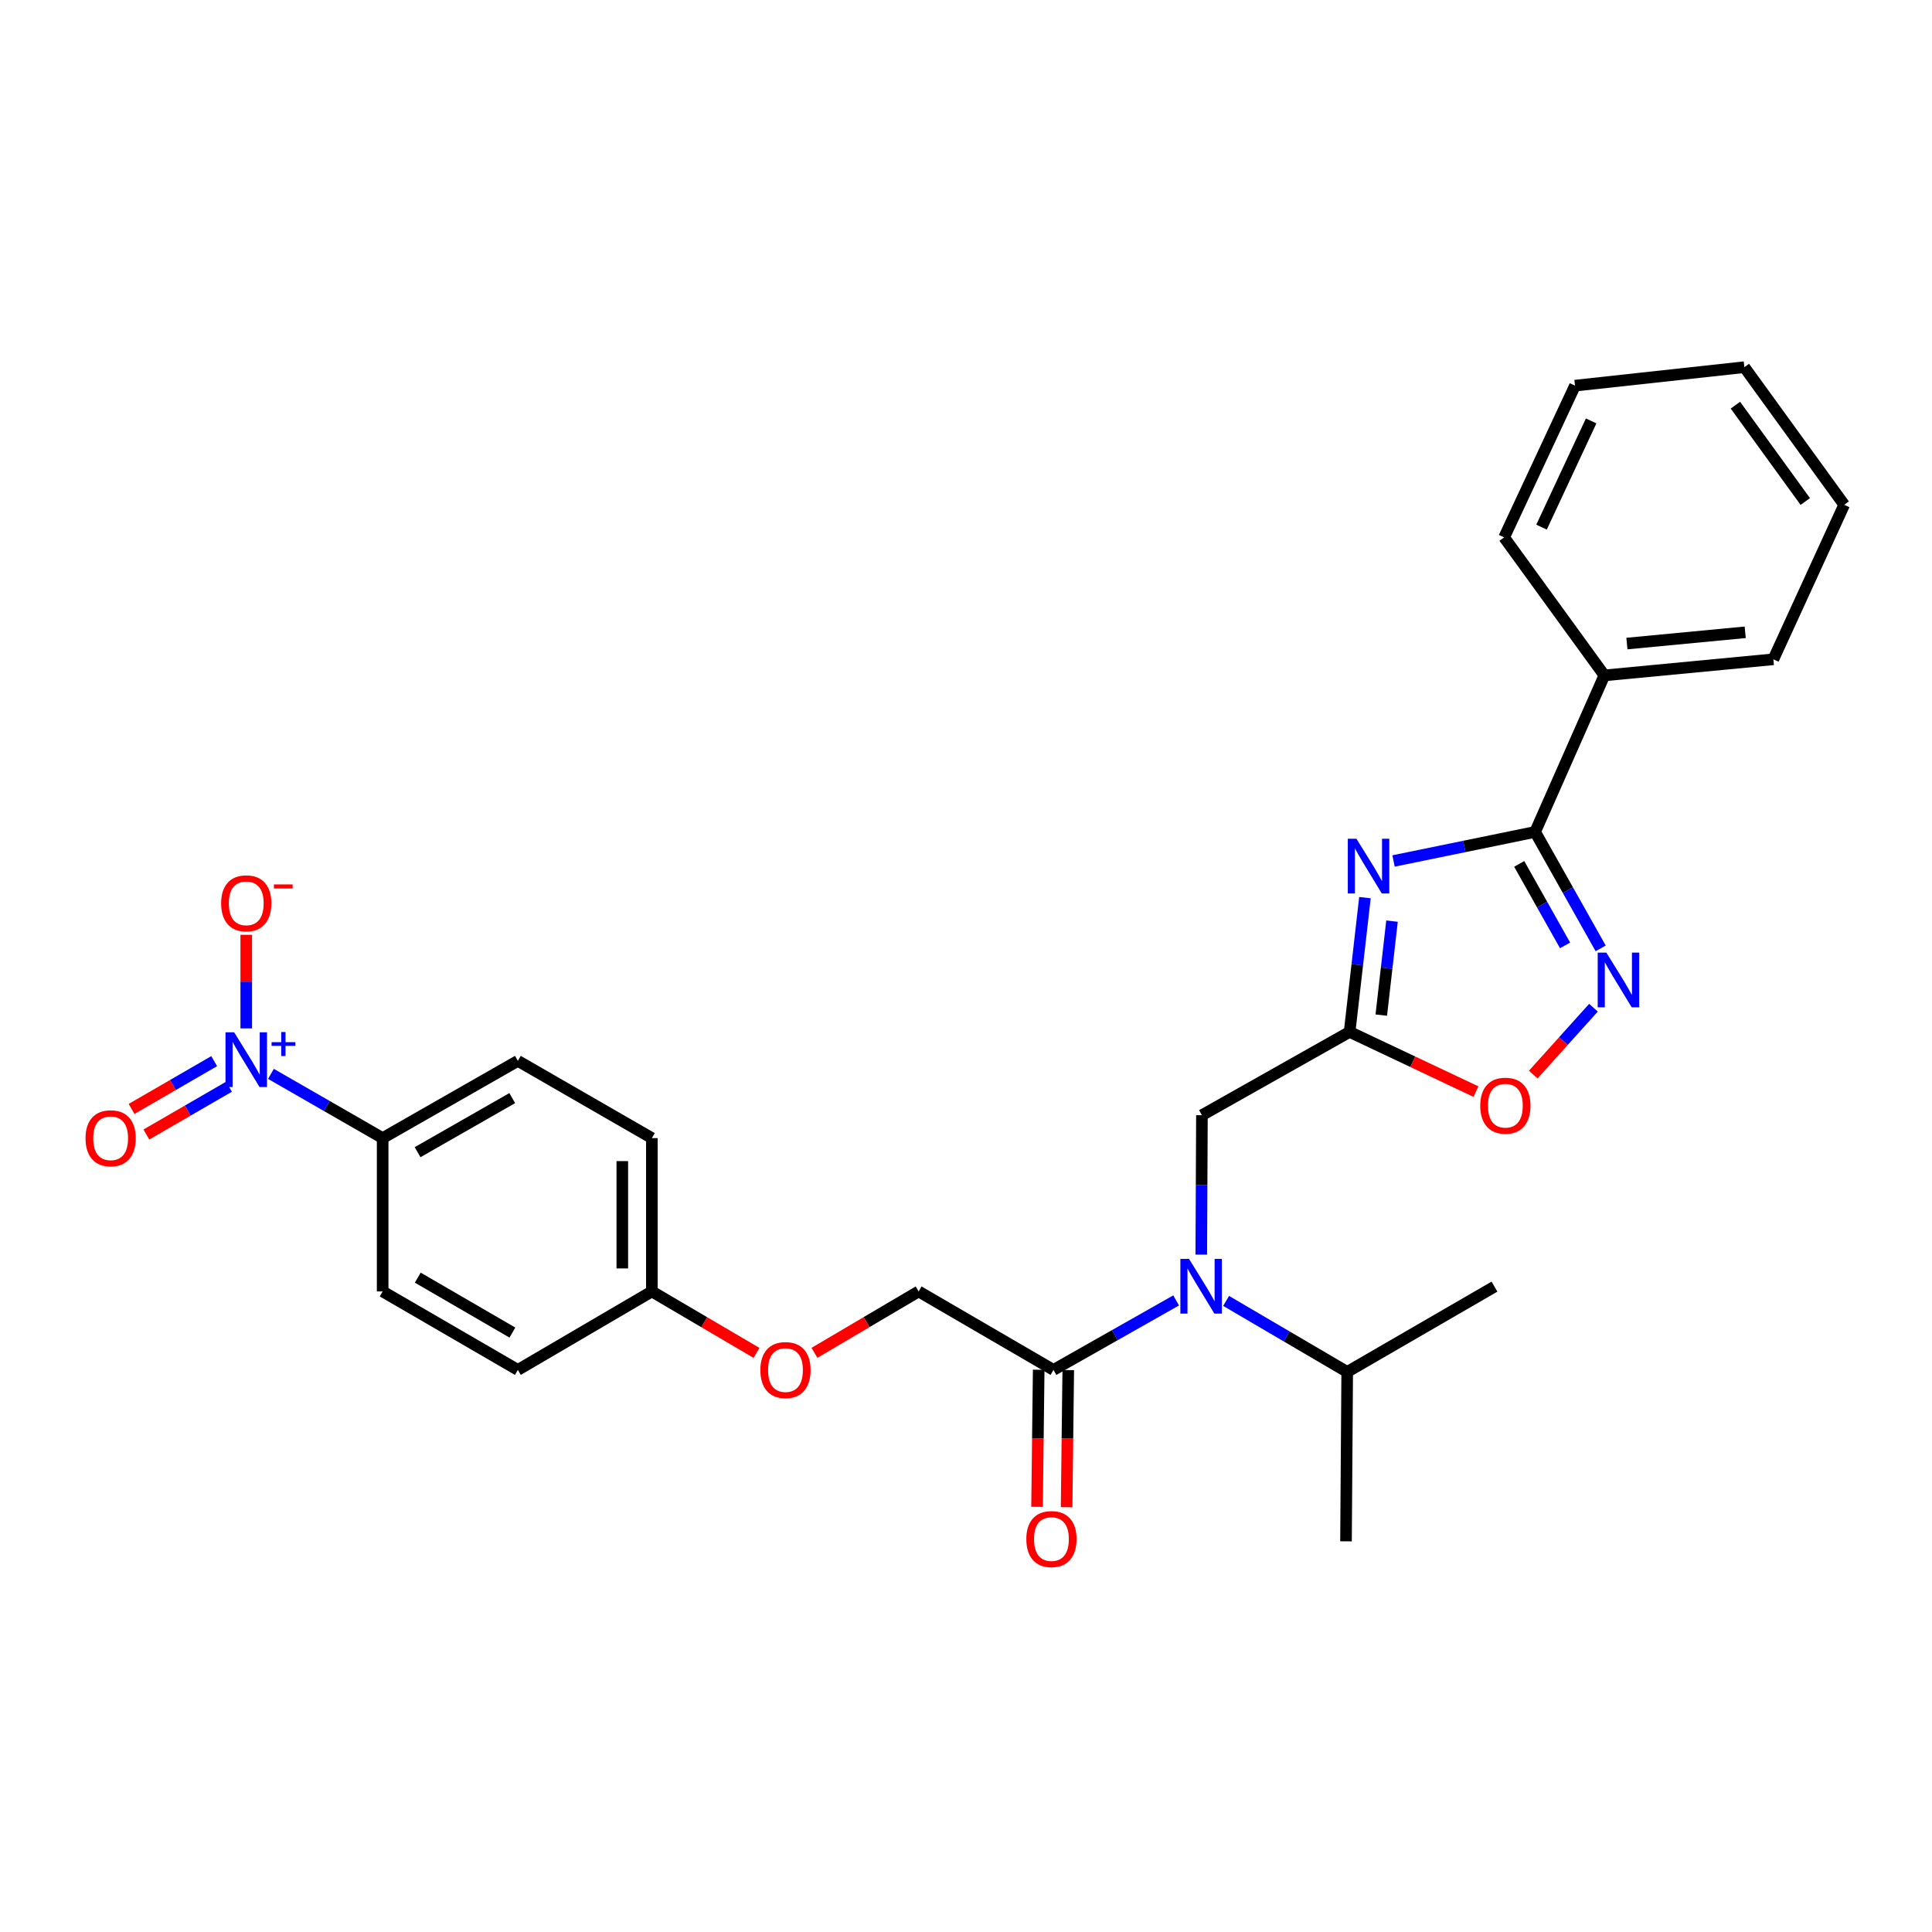 <?xml version='1.0' encoding='iso-8859-1'?>
<svg version='1.1' baseProfile='full'
              xmlns='http://www.w3.org/2000/svg'
                      xmlns:rdkit='http://www.rdkit.org/xml'
                      xmlns:xlink='http://www.w3.org/1999/xlink'
                  xml:space='preserve'
width='1000px' height='1000px' viewBox='0 0 1000 1000'>
<!-- END OF HEADER -->
<rect style='opacity:1.0;fill:#FFFFFF;stroke:none' width='1000' height='1000' x='0' y='0'> </rect>
<path class='bond-0' d='M 721.299,445.639 L 757.941,438.123' style='fill:none;fill-rule:evenodd;stroke:#0000FF;stroke-width:6px;stroke-linecap:butt;stroke-linejoin:miter;stroke-opacity:1' />
<path class='bond-0' d='M 757.941,438.123 L 794.583,430.606' style='fill:none;fill-rule:evenodd;stroke:#000000;stroke-width:6px;stroke-linecap:butt;stroke-linejoin:miter;stroke-opacity:1' />
<path class='bond-2' d='M 706.495,464.613 L 702.527,499.361' style='fill:none;fill-rule:evenodd;stroke:#0000FF;stroke-width:6px;stroke-linecap:butt;stroke-linejoin:miter;stroke-opacity:1' />
<path class='bond-2' d='M 702.527,499.361 L 698.559,534.109' style='fill:none;fill-rule:evenodd;stroke:#000000;stroke-width:6px;stroke-linecap:butt;stroke-linejoin:miter;stroke-opacity:1' />
<path class='bond-2' d='M 720.504,476.773 L 717.727,501.097' style='fill:none;fill-rule:evenodd;stroke:#0000FF;stroke-width:6px;stroke-linecap:butt;stroke-linejoin:miter;stroke-opacity:1' />
<path class='bond-2' d='M 717.727,501.097 L 714.949,525.42' style='fill:none;fill-rule:evenodd;stroke:#000000;stroke-width:6px;stroke-linecap:butt;stroke-linejoin:miter;stroke-opacity:1' />
<path class='bond-3' d='M 794.583,430.606 L 811.542,460.742' style='fill:none;fill-rule:evenodd;stroke:#000000;stroke-width:6px;stroke-linecap:butt;stroke-linejoin:miter;stroke-opacity:1' />
<path class='bond-3' d='M 811.542,460.742 L 828.501,490.877' style='fill:none;fill-rule:evenodd;stroke:#0000FF;stroke-width:6px;stroke-linecap:butt;stroke-linejoin:miter;stroke-opacity:1' />
<path class='bond-3' d='M 786.338,447.15 L 798.21,468.245' style='fill:none;fill-rule:evenodd;stroke:#000000;stroke-width:6px;stroke-linecap:butt;stroke-linejoin:miter;stroke-opacity:1' />
<path class='bond-3' d='M 798.21,468.245 L 810.081,489.339' style='fill:none;fill-rule:evenodd;stroke:#0000FF;stroke-width:6px;stroke-linecap:butt;stroke-linejoin:miter;stroke-opacity:1' />
<path class='bond-11' d='M 794.583,430.606 L 830.415,349.584' style='fill:none;fill-rule:evenodd;stroke:#000000;stroke-width:6px;stroke-linecap:butt;stroke-linejoin:miter;stroke-opacity:1' />
<path class='bond-1' d='M 140.233,555.828 L 169.146,572.455' style='fill:none;fill-rule:evenodd;stroke:#0000FF;stroke-width:6px;stroke-linecap:butt;stroke-linejoin:miter;stroke-opacity:1' />
<path class='bond-1' d='M 169.146,572.455 L 198.06,589.082' style='fill:none;fill-rule:evenodd;stroke:#000000;stroke-width:6px;stroke-linecap:butt;stroke-linejoin:miter;stroke-opacity:1' />
<path class='bond-9' d='M 127.457,532.296 L 127.457,508.076' style='fill:none;fill-rule:evenodd;stroke:#0000FF;stroke-width:6px;stroke-linecap:butt;stroke-linejoin:miter;stroke-opacity:1' />
<path class='bond-9' d='M 127.457,508.076 L 127.457,483.856' style='fill:none;fill-rule:evenodd;stroke:#FF0000;stroke-width:6px;stroke-linecap:butt;stroke-linejoin:miter;stroke-opacity:1' />
<path class='bond-10' d='M 110.86,549.246 L 89.479,561.613' style='fill:none;fill-rule:evenodd;stroke:#0000FF;stroke-width:6px;stroke-linecap:butt;stroke-linejoin:miter;stroke-opacity:1' />
<path class='bond-10' d='M 89.479,561.613 L 68.099,573.981' style='fill:none;fill-rule:evenodd;stroke:#FF0000;stroke-width:6px;stroke-linecap:butt;stroke-linejoin:miter;stroke-opacity:1' />
<path class='bond-10' d='M 118.52,562.488 L 97.14,574.856' style='fill:none;fill-rule:evenodd;stroke:#0000FF;stroke-width:6px;stroke-linecap:butt;stroke-linejoin:miter;stroke-opacity:1' />
<path class='bond-10' d='M 97.14,574.856 L 75.759,587.224' style='fill:none;fill-rule:evenodd;stroke:#FF0000;stroke-width:6px;stroke-linecap:butt;stroke-linejoin:miter;stroke-opacity:1' />
<path class='bond-5' d='M 698.559,534.109 L 731.252,549.565' style='fill:none;fill-rule:evenodd;stroke:#000000;stroke-width:6px;stroke-linecap:butt;stroke-linejoin:miter;stroke-opacity:1' />
<path class='bond-5' d='M 731.252,549.565 L 763.944,565.02' style='fill:none;fill-rule:evenodd;stroke:#FF0000;stroke-width:6px;stroke-linecap:butt;stroke-linejoin:miter;stroke-opacity:1' />
<path class='bond-7' d='M 698.559,534.109 L 622.117,577.226' style='fill:none;fill-rule:evenodd;stroke:#000000;stroke-width:6px;stroke-linecap:butt;stroke-linejoin:miter;stroke-opacity:1' />
<path class='bond-28' d='M 824.781,521.586 L 809.194,538.891' style='fill:none;fill-rule:evenodd;stroke:#0000FF;stroke-width:6px;stroke-linecap:butt;stroke-linejoin:miter;stroke-opacity:1' />
<path class='bond-28' d='M 809.194,538.891 L 793.607,556.196' style='fill:none;fill-rule:evenodd;stroke:#FF0000;stroke-width:6px;stroke-linecap:butt;stroke-linejoin:miter;stroke-opacity:1' />
<path class='bond-4' d='M 621.778,649.388 L 621.948,613.307' style='fill:none;fill-rule:evenodd;stroke:#0000FF;stroke-width:6px;stroke-linecap:butt;stroke-linejoin:miter;stroke-opacity:1' />
<path class='bond-4' d='M 621.948,613.307 L 622.117,577.226' style='fill:none;fill-rule:evenodd;stroke:#000000;stroke-width:6px;stroke-linecap:butt;stroke-linejoin:miter;stroke-opacity:1' />
<path class='bond-6' d='M 608.765,673.091 L 577.021,691.078' style='fill:none;fill-rule:evenodd;stroke:#0000FF;stroke-width:6px;stroke-linecap:butt;stroke-linejoin:miter;stroke-opacity:1' />
<path class='bond-6' d='M 577.021,691.078 L 545.276,709.065' style='fill:none;fill-rule:evenodd;stroke:#000000;stroke-width:6px;stroke-linecap:butt;stroke-linejoin:miter;stroke-opacity:1' />
<path class='bond-16' d='M 634.632,673.345 L 665.971,691.723' style='fill:none;fill-rule:evenodd;stroke:#0000FF;stroke-width:6px;stroke-linecap:butt;stroke-linejoin:miter;stroke-opacity:1' />
<path class='bond-16' d='M 665.971,691.723 L 697.309,710.102' style='fill:none;fill-rule:evenodd;stroke:#000000;stroke-width:6px;stroke-linecap:butt;stroke-linejoin:miter;stroke-opacity:1' />
<path class='bond-12' d='M 545.276,709.065 L 475.481,668.447' style='fill:none;fill-rule:evenodd;stroke:#000000;stroke-width:6px;stroke-linecap:butt;stroke-linejoin:miter;stroke-opacity:1' />
<path class='bond-13' d='M 537.628,708.973 L 537.2,744.456' style='fill:none;fill-rule:evenodd;stroke:#000000;stroke-width:6px;stroke-linecap:butt;stroke-linejoin:miter;stroke-opacity:1' />
<path class='bond-13' d='M 537.2,744.456 L 536.773,779.939' style='fill:none;fill-rule:evenodd;stroke:#FF0000;stroke-width:6px;stroke-linecap:butt;stroke-linejoin:miter;stroke-opacity:1' />
<path class='bond-13' d='M 552.925,709.157 L 552.497,744.64' style='fill:none;fill-rule:evenodd;stroke:#000000;stroke-width:6px;stroke-linecap:butt;stroke-linejoin:miter;stroke-opacity:1' />
<path class='bond-13' d='M 552.497,744.64 L 552.07,780.123' style='fill:none;fill-rule:evenodd;stroke:#FF0000;stroke-width:6px;stroke-linecap:butt;stroke-linejoin:miter;stroke-opacity:1' />
<path class='bond-8' d='M 198.06,589.082 L 268.042,549.102' style='fill:none;fill-rule:evenodd;stroke:#000000;stroke-width:6px;stroke-linecap:butt;stroke-linejoin:miter;stroke-opacity:1' />
<path class='bond-8' d='M 216.146,596.369 L 265.133,568.382' style='fill:none;fill-rule:evenodd;stroke:#000000;stroke-width:6px;stroke-linecap:butt;stroke-linejoin:miter;stroke-opacity:1' />
<path class='bond-30' d='M 198.06,589.082 L 198.06,668.447' style='fill:none;fill-rule:evenodd;stroke:#000000;stroke-width:6px;stroke-linecap:butt;stroke-linejoin:miter;stroke-opacity:1' />
<path class='bond-21' d='M 830.415,349.584 L 917.889,341.255' style='fill:none;fill-rule:evenodd;stroke:#000000;stroke-width:6px;stroke-linecap:butt;stroke-linejoin:miter;stroke-opacity:1' />
<path class='bond-21' d='M 842.086,333.105 L 903.317,327.274' style='fill:none;fill-rule:evenodd;stroke:#000000;stroke-width:6px;stroke-linecap:butt;stroke-linejoin:miter;stroke-opacity:1' />
<path class='bond-22' d='M 830.415,349.584 L 778.536,278.148' style='fill:none;fill-rule:evenodd;stroke:#000000;stroke-width:6px;stroke-linecap:butt;stroke-linejoin:miter;stroke-opacity:1' />
<path class='bond-17' d='M 475.481,668.447 L 448.521,684.336' style='fill:none;fill-rule:evenodd;stroke:#000000;stroke-width:6px;stroke-linecap:butt;stroke-linejoin:miter;stroke-opacity:1' />
<path class='bond-17' d='M 448.521,684.336 L 421.561,700.225' style='fill:none;fill-rule:evenodd;stroke:#FF0000;stroke-width:6px;stroke-linecap:butt;stroke-linejoin:miter;stroke-opacity:1' />
<path class='bond-14' d='M 198.06,668.447 L 268.042,709.065' style='fill:none;fill-rule:evenodd;stroke:#000000;stroke-width:6px;stroke-linecap:butt;stroke-linejoin:miter;stroke-opacity:1' />
<path class='bond-14' d='M 216.236,661.308 L 265.224,689.741' style='fill:none;fill-rule:evenodd;stroke:#000000;stroke-width:6px;stroke-linecap:butt;stroke-linejoin:miter;stroke-opacity:1' />
<path class='bond-15' d='M 268.042,549.102 L 337.404,589.082' style='fill:none;fill-rule:evenodd;stroke:#000000;stroke-width:6px;stroke-linecap:butt;stroke-linejoin:miter;stroke-opacity:1' />
<path class='bond-23' d='M 697.309,710.102 L 696.689,797.788' style='fill:none;fill-rule:evenodd;stroke:#000000;stroke-width:6px;stroke-linecap:butt;stroke-linejoin:miter;stroke-opacity:1' />
<path class='bond-24' d='M 697.309,710.102 L 773.539,665.957' style='fill:none;fill-rule:evenodd;stroke:#000000;stroke-width:6px;stroke-linecap:butt;stroke-linejoin:miter;stroke-opacity:1' />
<path class='bond-18' d='M 391.556,700.252 L 364.48,684.35' style='fill:none;fill-rule:evenodd;stroke:#FF0000;stroke-width:6px;stroke-linecap:butt;stroke-linejoin:miter;stroke-opacity:1' />
<path class='bond-18' d='M 364.48,684.35 L 337.404,668.447' style='fill:none;fill-rule:evenodd;stroke:#000000;stroke-width:6px;stroke-linecap:butt;stroke-linejoin:miter;stroke-opacity:1' />
<path class='bond-19' d='M 337.404,668.447 L 268.042,709.065' style='fill:none;fill-rule:evenodd;stroke:#000000;stroke-width:6px;stroke-linecap:butt;stroke-linejoin:miter;stroke-opacity:1' />
<path class='bond-20' d='M 337.404,668.447 L 337.404,589.082' style='fill:none;fill-rule:evenodd;stroke:#000000;stroke-width:6px;stroke-linecap:butt;stroke-linejoin:miter;stroke-opacity:1' />
<path class='bond-20' d='M 322.105,656.542 L 322.105,600.987' style='fill:none;fill-rule:evenodd;stroke:#000000;stroke-width:6px;stroke-linecap:butt;stroke-linejoin:miter;stroke-opacity:1' />
<path class='bond-26' d='M 917.889,341.255 L 954.545,261.286' style='fill:none;fill-rule:evenodd;stroke:#000000;stroke-width:6px;stroke-linecap:butt;stroke-linejoin:miter;stroke-opacity:1' />
<path class='bond-25' d='M 778.536,278.148 L 815.219,199.607' style='fill:none;fill-rule:evenodd;stroke:#000000;stroke-width:6px;stroke-linecap:butt;stroke-linejoin:miter;stroke-opacity:1' />
<path class='bond-25' d='M 797.9,272.841 L 823.577,217.862' style='fill:none;fill-rule:evenodd;stroke:#000000;stroke-width:6px;stroke-linecap:butt;stroke-linejoin:miter;stroke-opacity:1' />
<path class='bond-27' d='M 815.219,199.607 L 902.879,190.046' style='fill:none;fill-rule:evenodd;stroke:#000000;stroke-width:6px;stroke-linecap:butt;stroke-linejoin:miter;stroke-opacity:1' />
<path class='bond-29' d='M 954.545,261.286 L 902.879,190.046' style='fill:none;fill-rule:evenodd;stroke:#000000;stroke-width:6px;stroke-linecap:butt;stroke-linejoin:miter;stroke-opacity:1' />
<path class='bond-29' d='M 934.411,259.582 L 898.245,209.714' style='fill:none;fill-rule:evenodd;stroke:#000000;stroke-width:6px;stroke-linecap:butt;stroke-linejoin:miter;stroke-opacity:1' />
<path  class='atom-0' d='M 702.098 434.133
L 711.378 449.133
Q 712.298 450.613, 713.778 453.293
Q 715.258 455.973, 715.338 456.133
L 715.338 434.133
L 719.098 434.133
L 719.098 462.453
L 715.218 462.453
L 705.258 446.053
Q 704.098 444.133, 702.858 441.933
Q 701.658 439.733, 701.298 439.053
L 701.298 462.453
L 697.618 462.453
L 697.618 434.133
L 702.098 434.133
' fill='#0000FF'/>
<path  class='atom-2' d='M 121.197 534.321
L 130.477 549.321
Q 131.397 550.801, 132.877 553.481
Q 134.357 556.161, 134.437 556.321
L 134.437 534.321
L 138.197 534.321
L 138.197 562.641
L 134.317 562.641
L 124.357 546.241
Q 123.197 544.321, 121.957 542.121
Q 120.757 539.921, 120.397 539.241
L 120.397 562.641
L 116.717 562.641
L 116.717 534.321
L 121.197 534.321
' fill='#0000FF'/>
<path  class='atom-2' d='M 140.573 539.426
L 145.563 539.426
L 145.563 534.173
L 147.78 534.173
L 147.78 539.426
L 152.902 539.426
L 152.902 541.327
L 147.78 541.327
L 147.78 546.607
L 145.563 546.607
L 145.563 541.327
L 140.573 541.327
L 140.573 539.426
' fill='#0000FF'/>
<path  class='atom-4' d='M 831.447 493.075
L 840.727 508.075
Q 841.647 509.555, 843.127 512.235
Q 844.607 514.915, 844.687 515.075
L 844.687 493.075
L 848.447 493.075
L 848.447 521.395
L 844.567 521.395
L 834.607 504.995
Q 833.447 503.075, 832.207 500.875
Q 831.007 498.675, 830.647 497.995
L 830.647 521.395
L 826.967 521.395
L 826.967 493.075
L 831.447 493.075
' fill='#0000FF'/>
<path  class='atom-5' d='M 615.441 651.601
L 624.721 666.601
Q 625.641 668.081, 627.121 670.761
Q 628.601 673.441, 628.681 673.601
L 628.681 651.601
L 632.441 651.601
L 632.441 679.921
L 628.561 679.921
L 618.601 663.521
Q 617.441 661.601, 616.201 659.401
Q 615.001 657.201, 614.641 656.521
L 614.641 679.921
L 610.961 679.921
L 610.961 651.601
L 615.441 651.601
' fill='#0000FF'/>
<path  class='atom-6' d='M 766.174 572.3
Q 766.174 565.5, 769.534 561.7
Q 772.894 557.9, 779.174 557.9
Q 785.454 557.9, 788.814 561.7
Q 792.174 565.5, 792.174 572.3
Q 792.174 579.18, 788.774 583.1
Q 785.374 586.98, 779.174 586.98
Q 772.934 586.98, 769.534 583.1
Q 766.174 579.22, 766.174 572.3
M 779.174 583.78
Q 783.494 583.78, 785.814 580.9
Q 788.174 577.98, 788.174 572.3
Q 788.174 566.74, 785.814 563.94
Q 783.494 561.1, 779.174 561.1
Q 774.854 561.1, 772.494 563.9
Q 770.174 566.7, 770.174 572.3
Q 770.174 578.02, 772.494 580.9
Q 774.854 583.78, 779.174 583.78
' fill='#FF0000'/>
<path  class='atom-10' d='M 114.457 467.556
Q 114.457 460.756, 117.817 456.956
Q 121.177 453.156, 127.457 453.156
Q 133.737 453.156, 137.097 456.956
Q 140.457 460.756, 140.457 467.556
Q 140.457 474.436, 137.057 478.356
Q 133.657 482.236, 127.457 482.236
Q 121.217 482.236, 117.817 478.356
Q 114.457 474.476, 114.457 467.556
M 127.457 479.036
Q 131.777 479.036, 134.097 476.156
Q 136.457 473.236, 136.457 467.556
Q 136.457 461.996, 134.097 459.196
Q 131.777 456.356, 127.457 456.356
Q 123.137 456.356, 120.777 459.156
Q 118.457 461.956, 118.457 467.556
Q 118.457 473.276, 120.777 476.156
Q 123.137 479.036, 127.457 479.036
' fill='#FF0000'/>
<path  class='atom-10' d='M 141.777 457.778
L 151.466 457.778
L 151.466 459.89
L 141.777 459.89
L 141.777 457.778
' fill='#FF0000'/>
<path  class='atom-11' d='M 44.271 589.162
Q 44.271 582.362, 47.631 578.562
Q 50.991 574.762, 57.271 574.762
Q 63.551 574.762, 66.911 578.562
Q 70.271 582.362, 70.271 589.162
Q 70.271 596.042, 66.871 599.962
Q 63.471 603.842, 57.271 603.842
Q 51.031 603.842, 47.631 599.962
Q 44.271 596.082, 44.271 589.162
M 57.271 600.642
Q 61.591 600.642, 63.911 597.762
Q 66.271 594.842, 66.271 589.162
Q 66.271 583.602, 63.911 580.802
Q 61.591 577.962, 57.271 577.962
Q 52.951 577.962, 50.591 580.762
Q 48.271 583.562, 48.271 589.162
Q 48.271 594.882, 50.591 597.762
Q 52.951 600.642, 57.271 600.642
' fill='#FF0000'/>
<path  class='atom-14' d='M 531.222 796.618
Q 531.222 789.818, 534.582 786.018
Q 537.942 782.218, 544.222 782.218
Q 550.502 782.218, 553.862 786.018
Q 557.222 789.818, 557.222 796.618
Q 557.222 803.498, 553.822 807.418
Q 550.422 811.298, 544.222 811.298
Q 537.982 811.298, 534.582 807.418
Q 531.222 803.538, 531.222 796.618
M 544.222 808.098
Q 548.542 808.098, 550.862 805.218
Q 553.222 802.298, 553.222 796.618
Q 553.222 791.058, 550.862 788.258
Q 548.542 785.418, 544.222 785.418
Q 539.902 785.418, 537.542 788.218
Q 535.222 791.018, 535.222 796.618
Q 535.222 802.338, 537.542 805.218
Q 539.902 808.098, 544.222 808.098
' fill='#FF0000'/>
<path  class='atom-18' d='M 393.561 709.145
Q 393.561 702.345, 396.921 698.545
Q 400.281 694.745, 406.561 694.745
Q 412.841 694.745, 416.201 698.545
Q 419.561 702.345, 419.561 709.145
Q 419.561 716.025, 416.161 719.945
Q 412.761 723.825, 406.561 723.825
Q 400.321 723.825, 396.921 719.945
Q 393.561 716.065, 393.561 709.145
M 406.561 720.625
Q 410.881 720.625, 413.201 717.745
Q 415.561 714.825, 415.561 709.145
Q 415.561 703.585, 413.201 700.785
Q 410.881 697.945, 406.561 697.945
Q 402.241 697.945, 399.881 700.745
Q 397.561 703.545, 397.561 709.145
Q 397.561 714.865, 399.881 717.745
Q 402.241 720.625, 406.561 720.625
' fill='#FF0000'/>
</svg>
